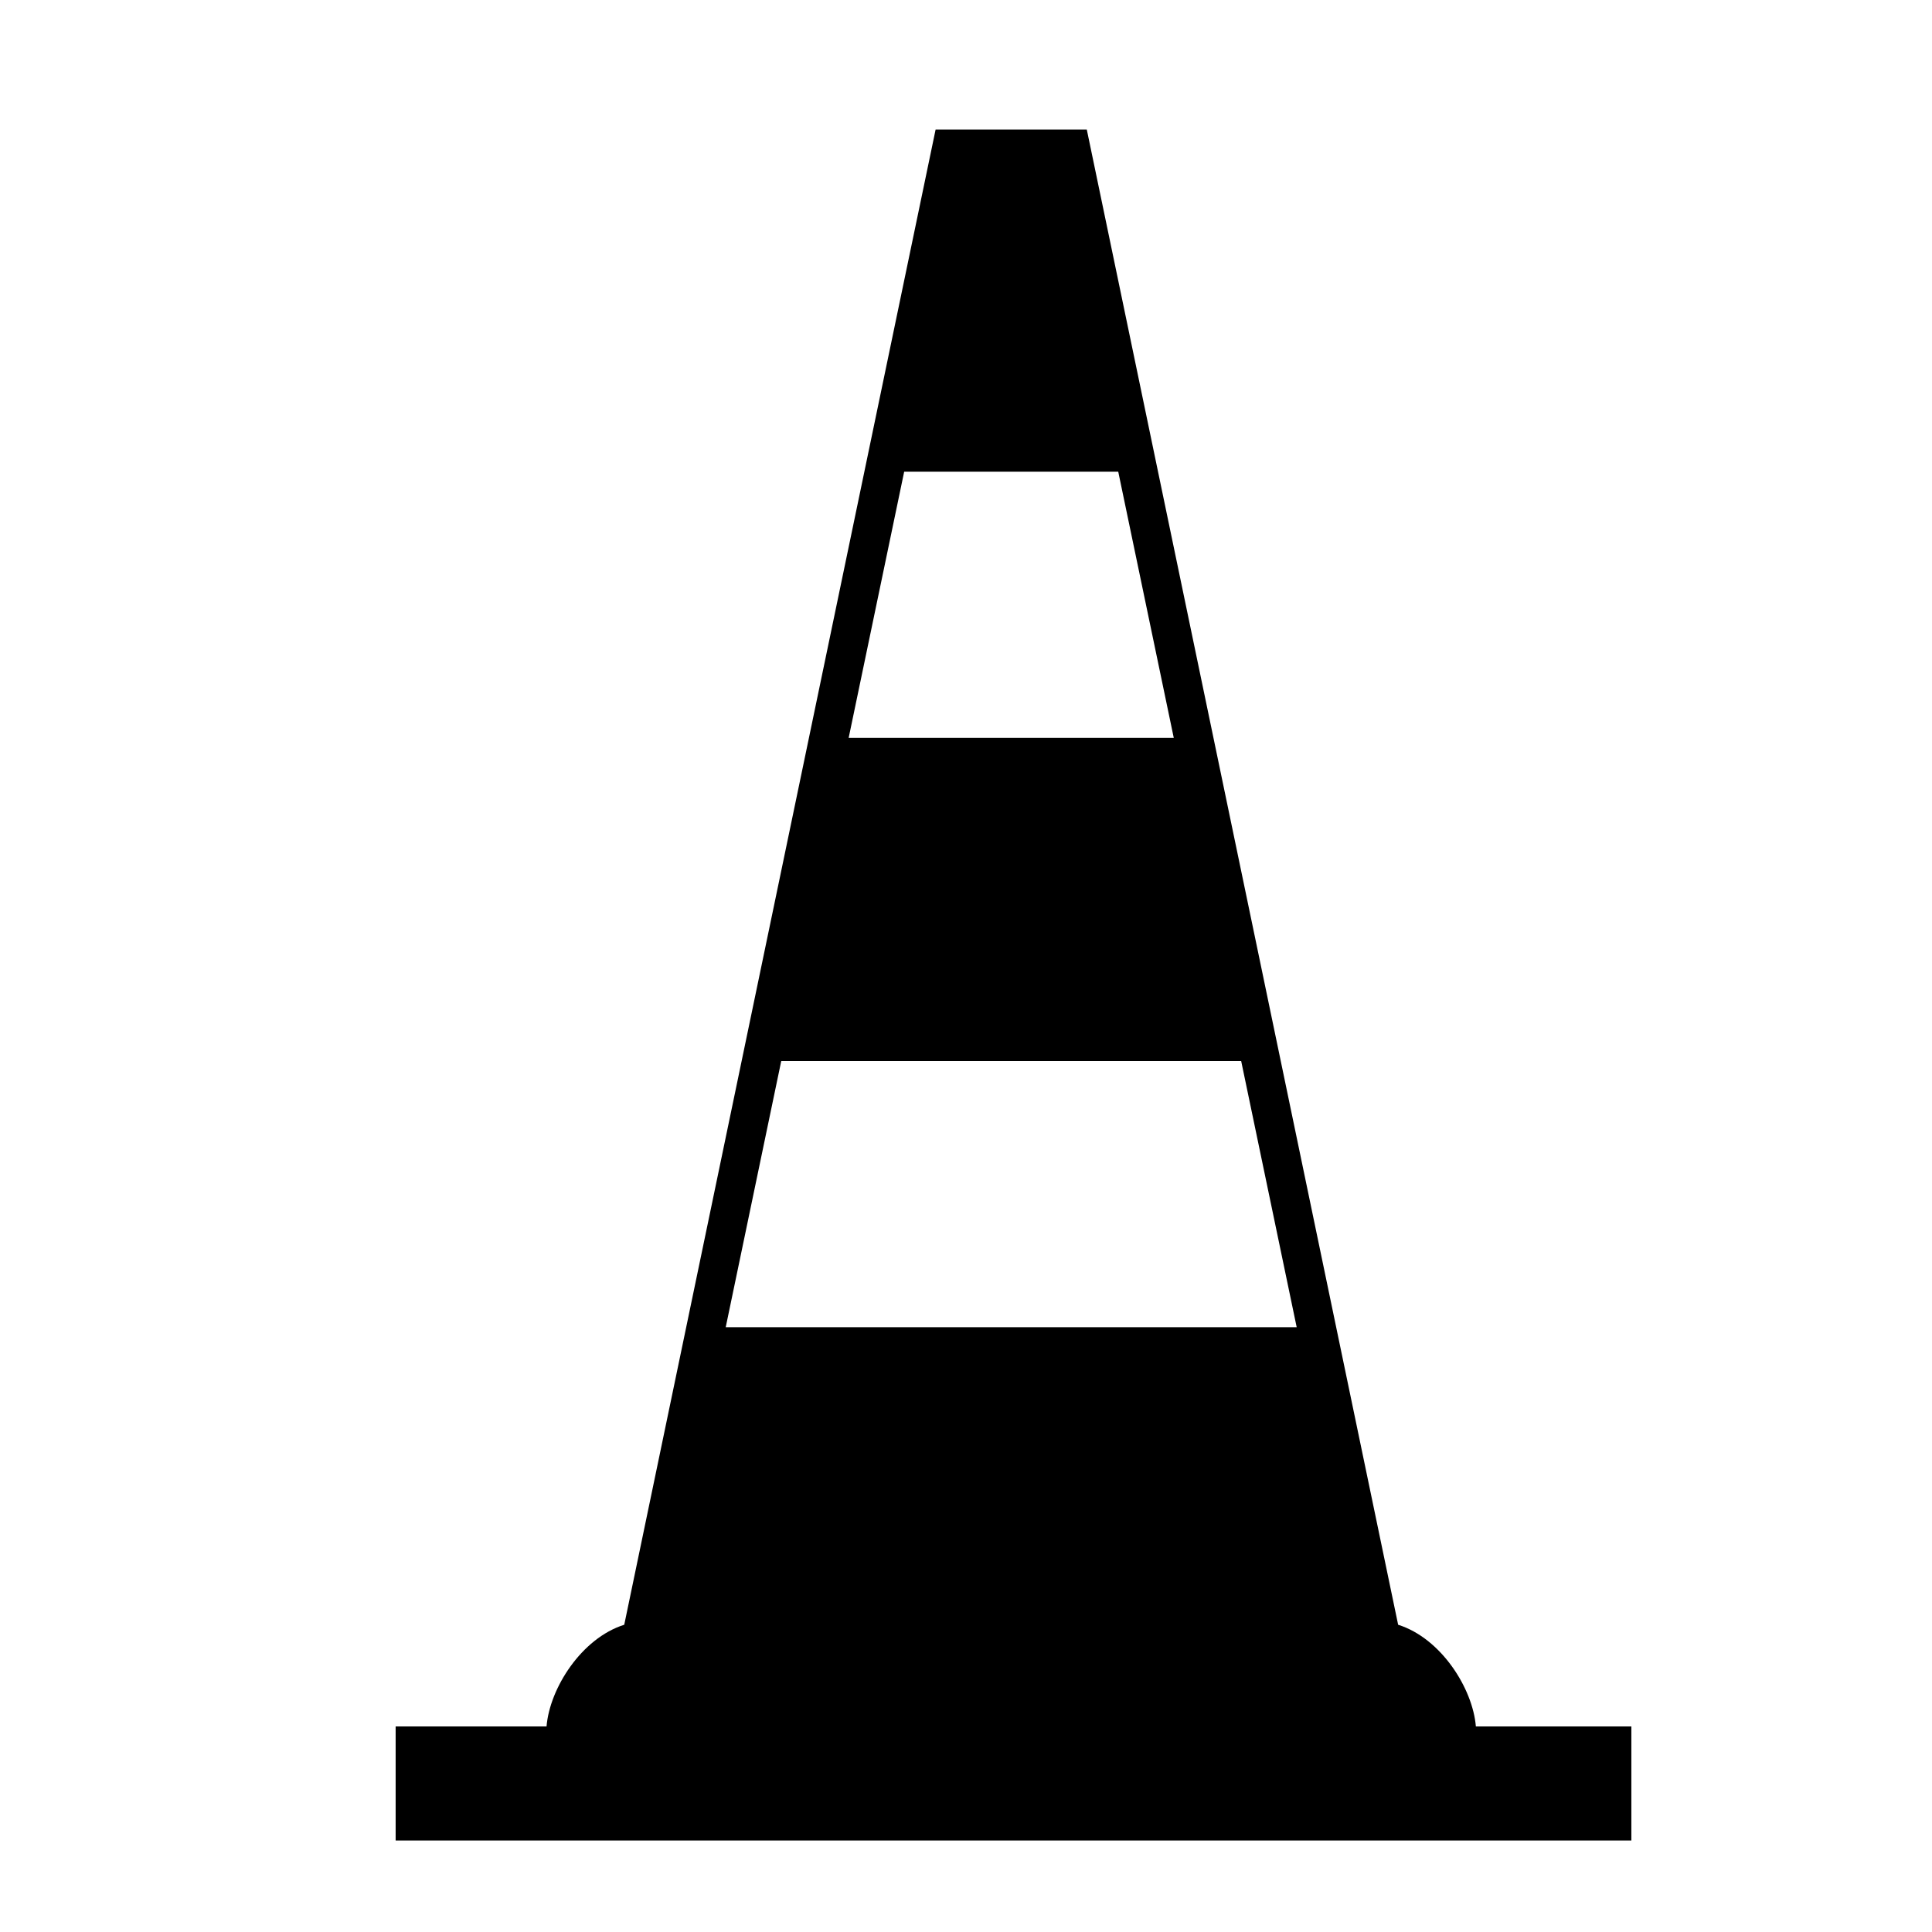 <?xml version="1.0" encoding="UTF-8"?>
<!-- The Best Svg Icon site in the world: iconSvg.co, Visit us! https://iconsvg.co -->
<svg fill="#000000" width="800px" height="800px" version="1.1" viewBox="144 144 512 512" xmlns="http://www.w3.org/2000/svg">
 <path d="m535.12 601.52c-0.828-10.078-9.219-23.363-20.598-26.945l-82.512-396.25h-40.062l-82.516 396.25c-11.371 3.586-19.762 16.867-20.59 26.945h-39.992v30.23h327.48v-30.23zm-80.059-261.98h-86.156l14.711-70.535h56.73zm17.863 85.645 14.711 70.535h-151.31l14.711-70.535z"/>
</svg>